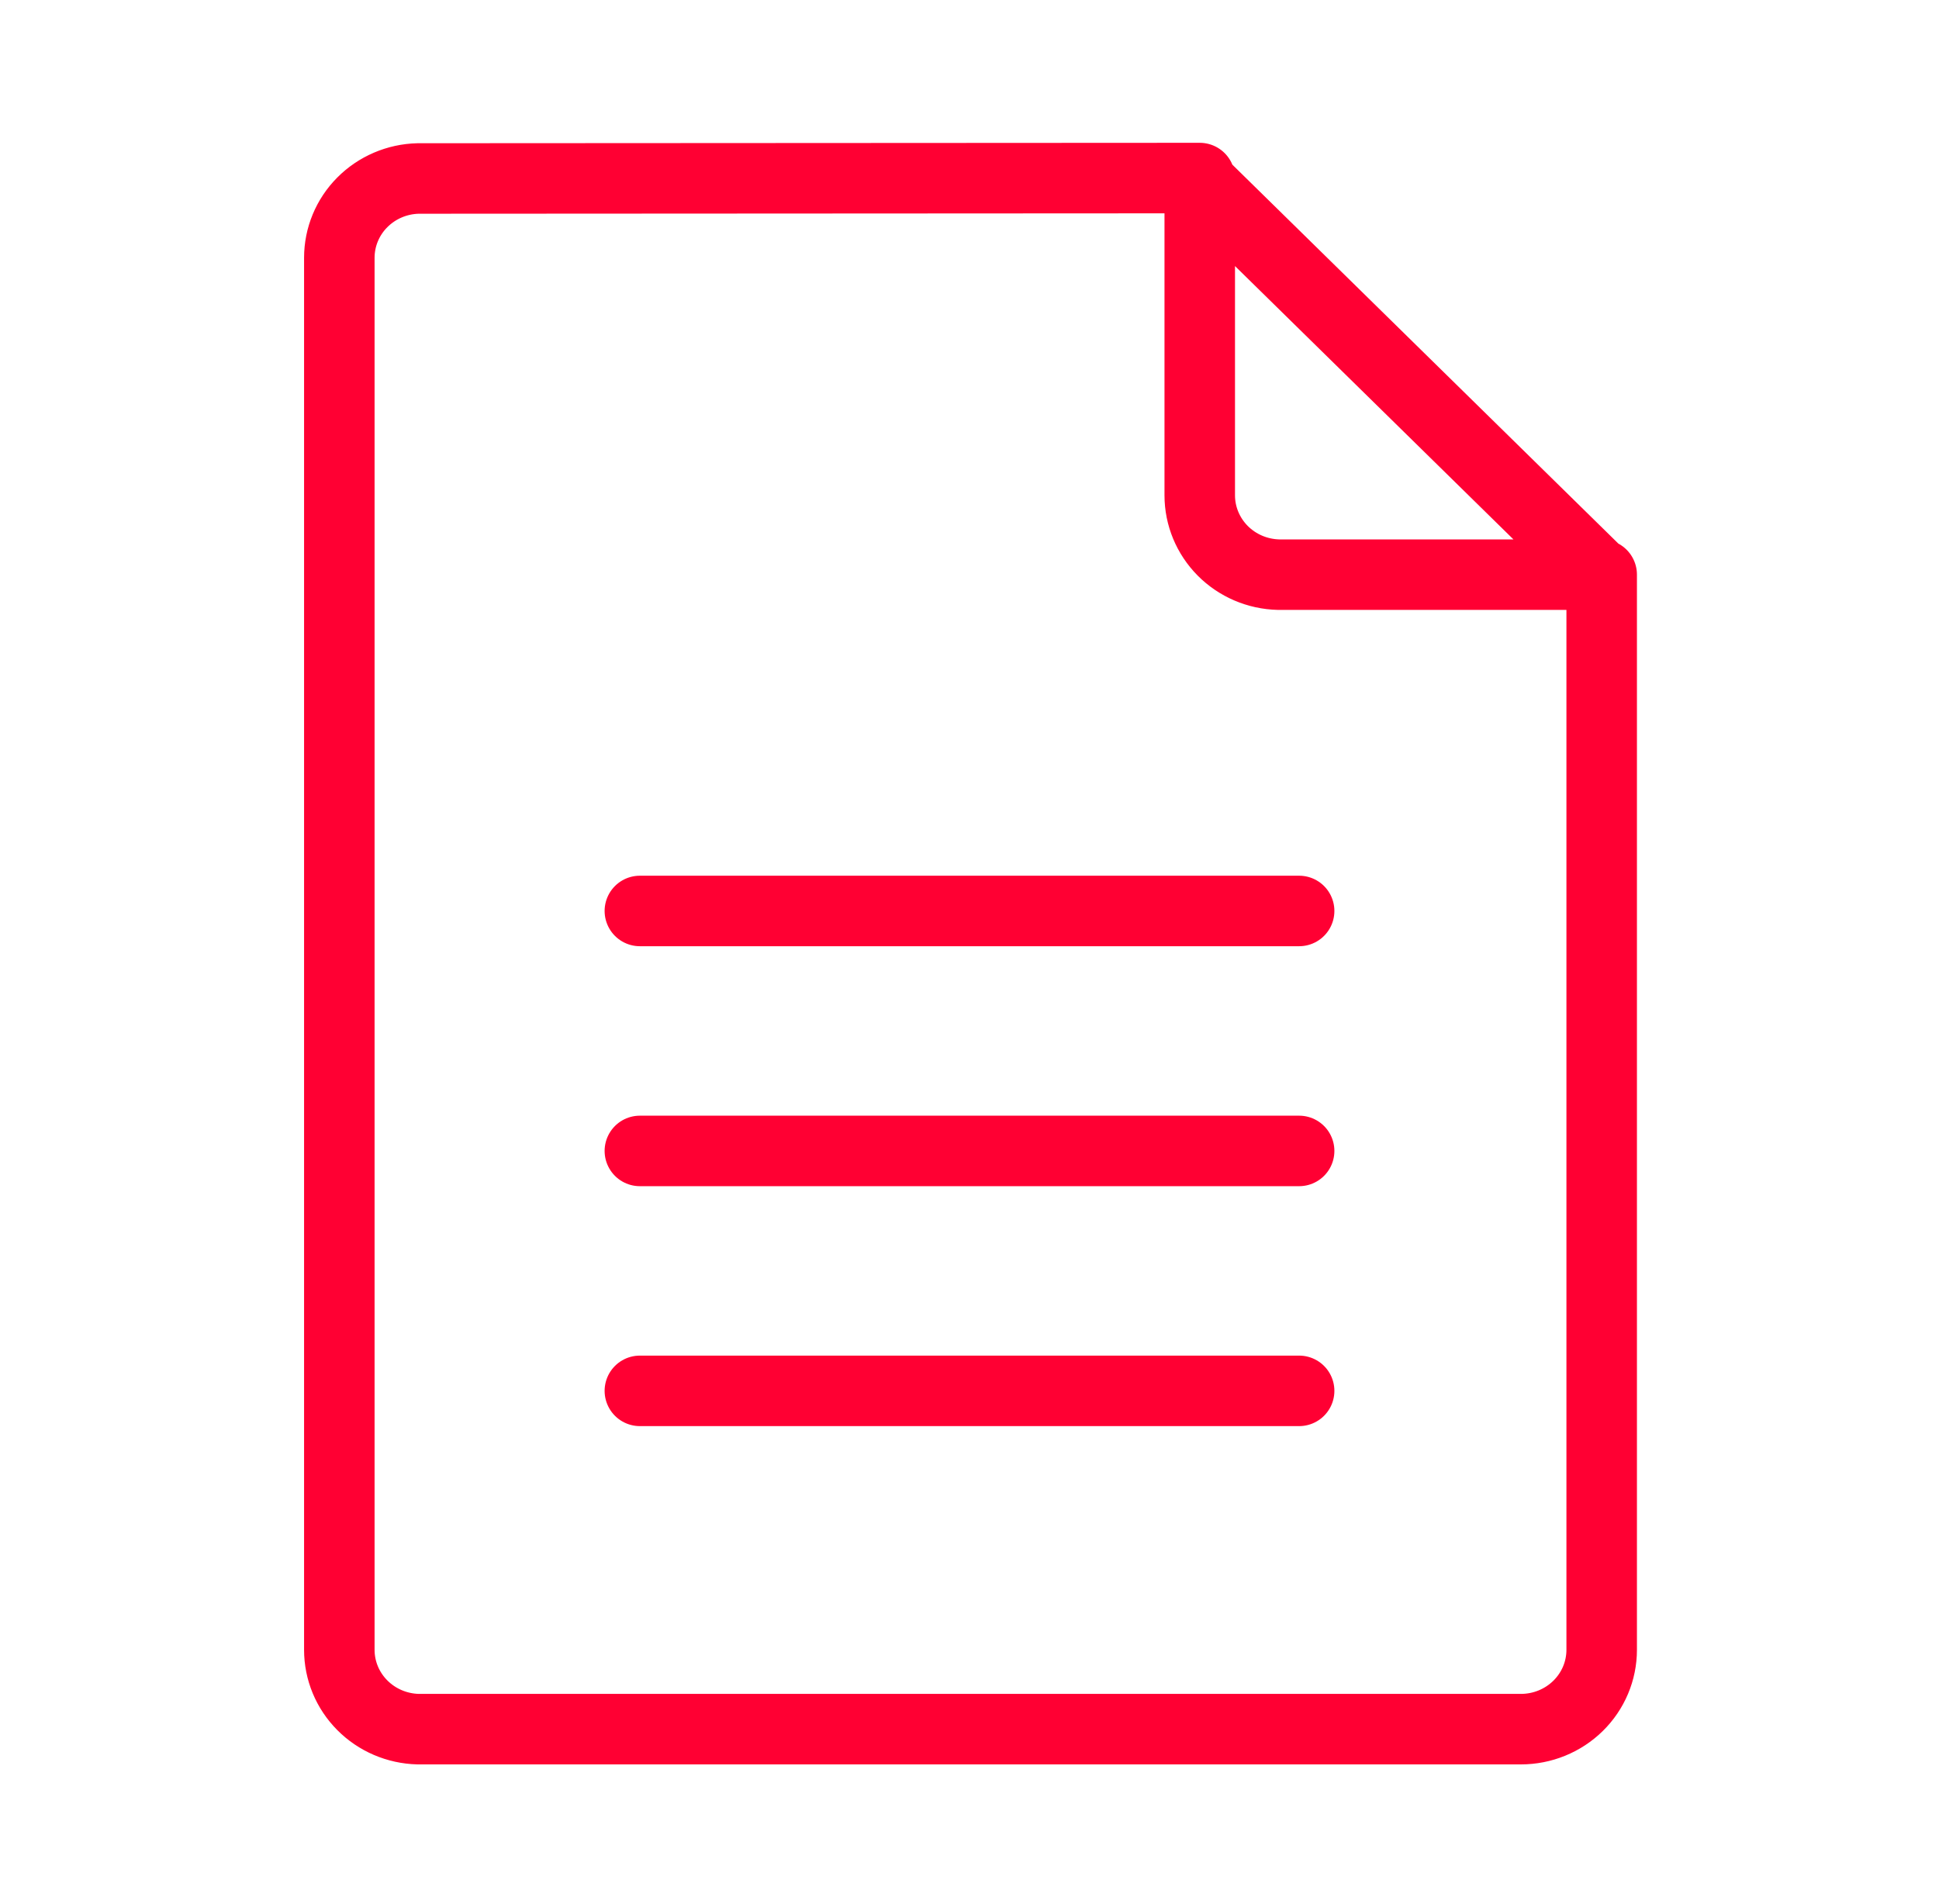 <svg width="55" height="54" viewBox="0 0 55 54" fill="none" xmlns="http://www.w3.org/2000/svg">
<path d="M33.928 5.063L45.375 16.301M18.15 25.841H36.85M18.15 39.454H36.85M18.15 32.648H36.85M11.859 5.063C11.262 5.077 10.693 5.321 10.276 5.741C9.858 6.161 9.625 6.725 9.625 7.313V46.8C9.625 47.387 9.858 47.951 10.276 48.371C10.693 48.792 11.262 49.035 11.859 49.05H43.141C43.748 49.05 44.331 48.813 44.761 48.391C45.191 47.969 45.432 47.397 45.432 46.8V16.301H36.266C35.668 16.287 35.099 16.043 34.682 15.623C34.265 15.202 34.031 14.638 34.031 14.051V5.051L11.859 5.063Z" stroke="#FF0033" stroke-width="2" stroke-linecap="round" stroke-linejoin="round"/>
</svg>

